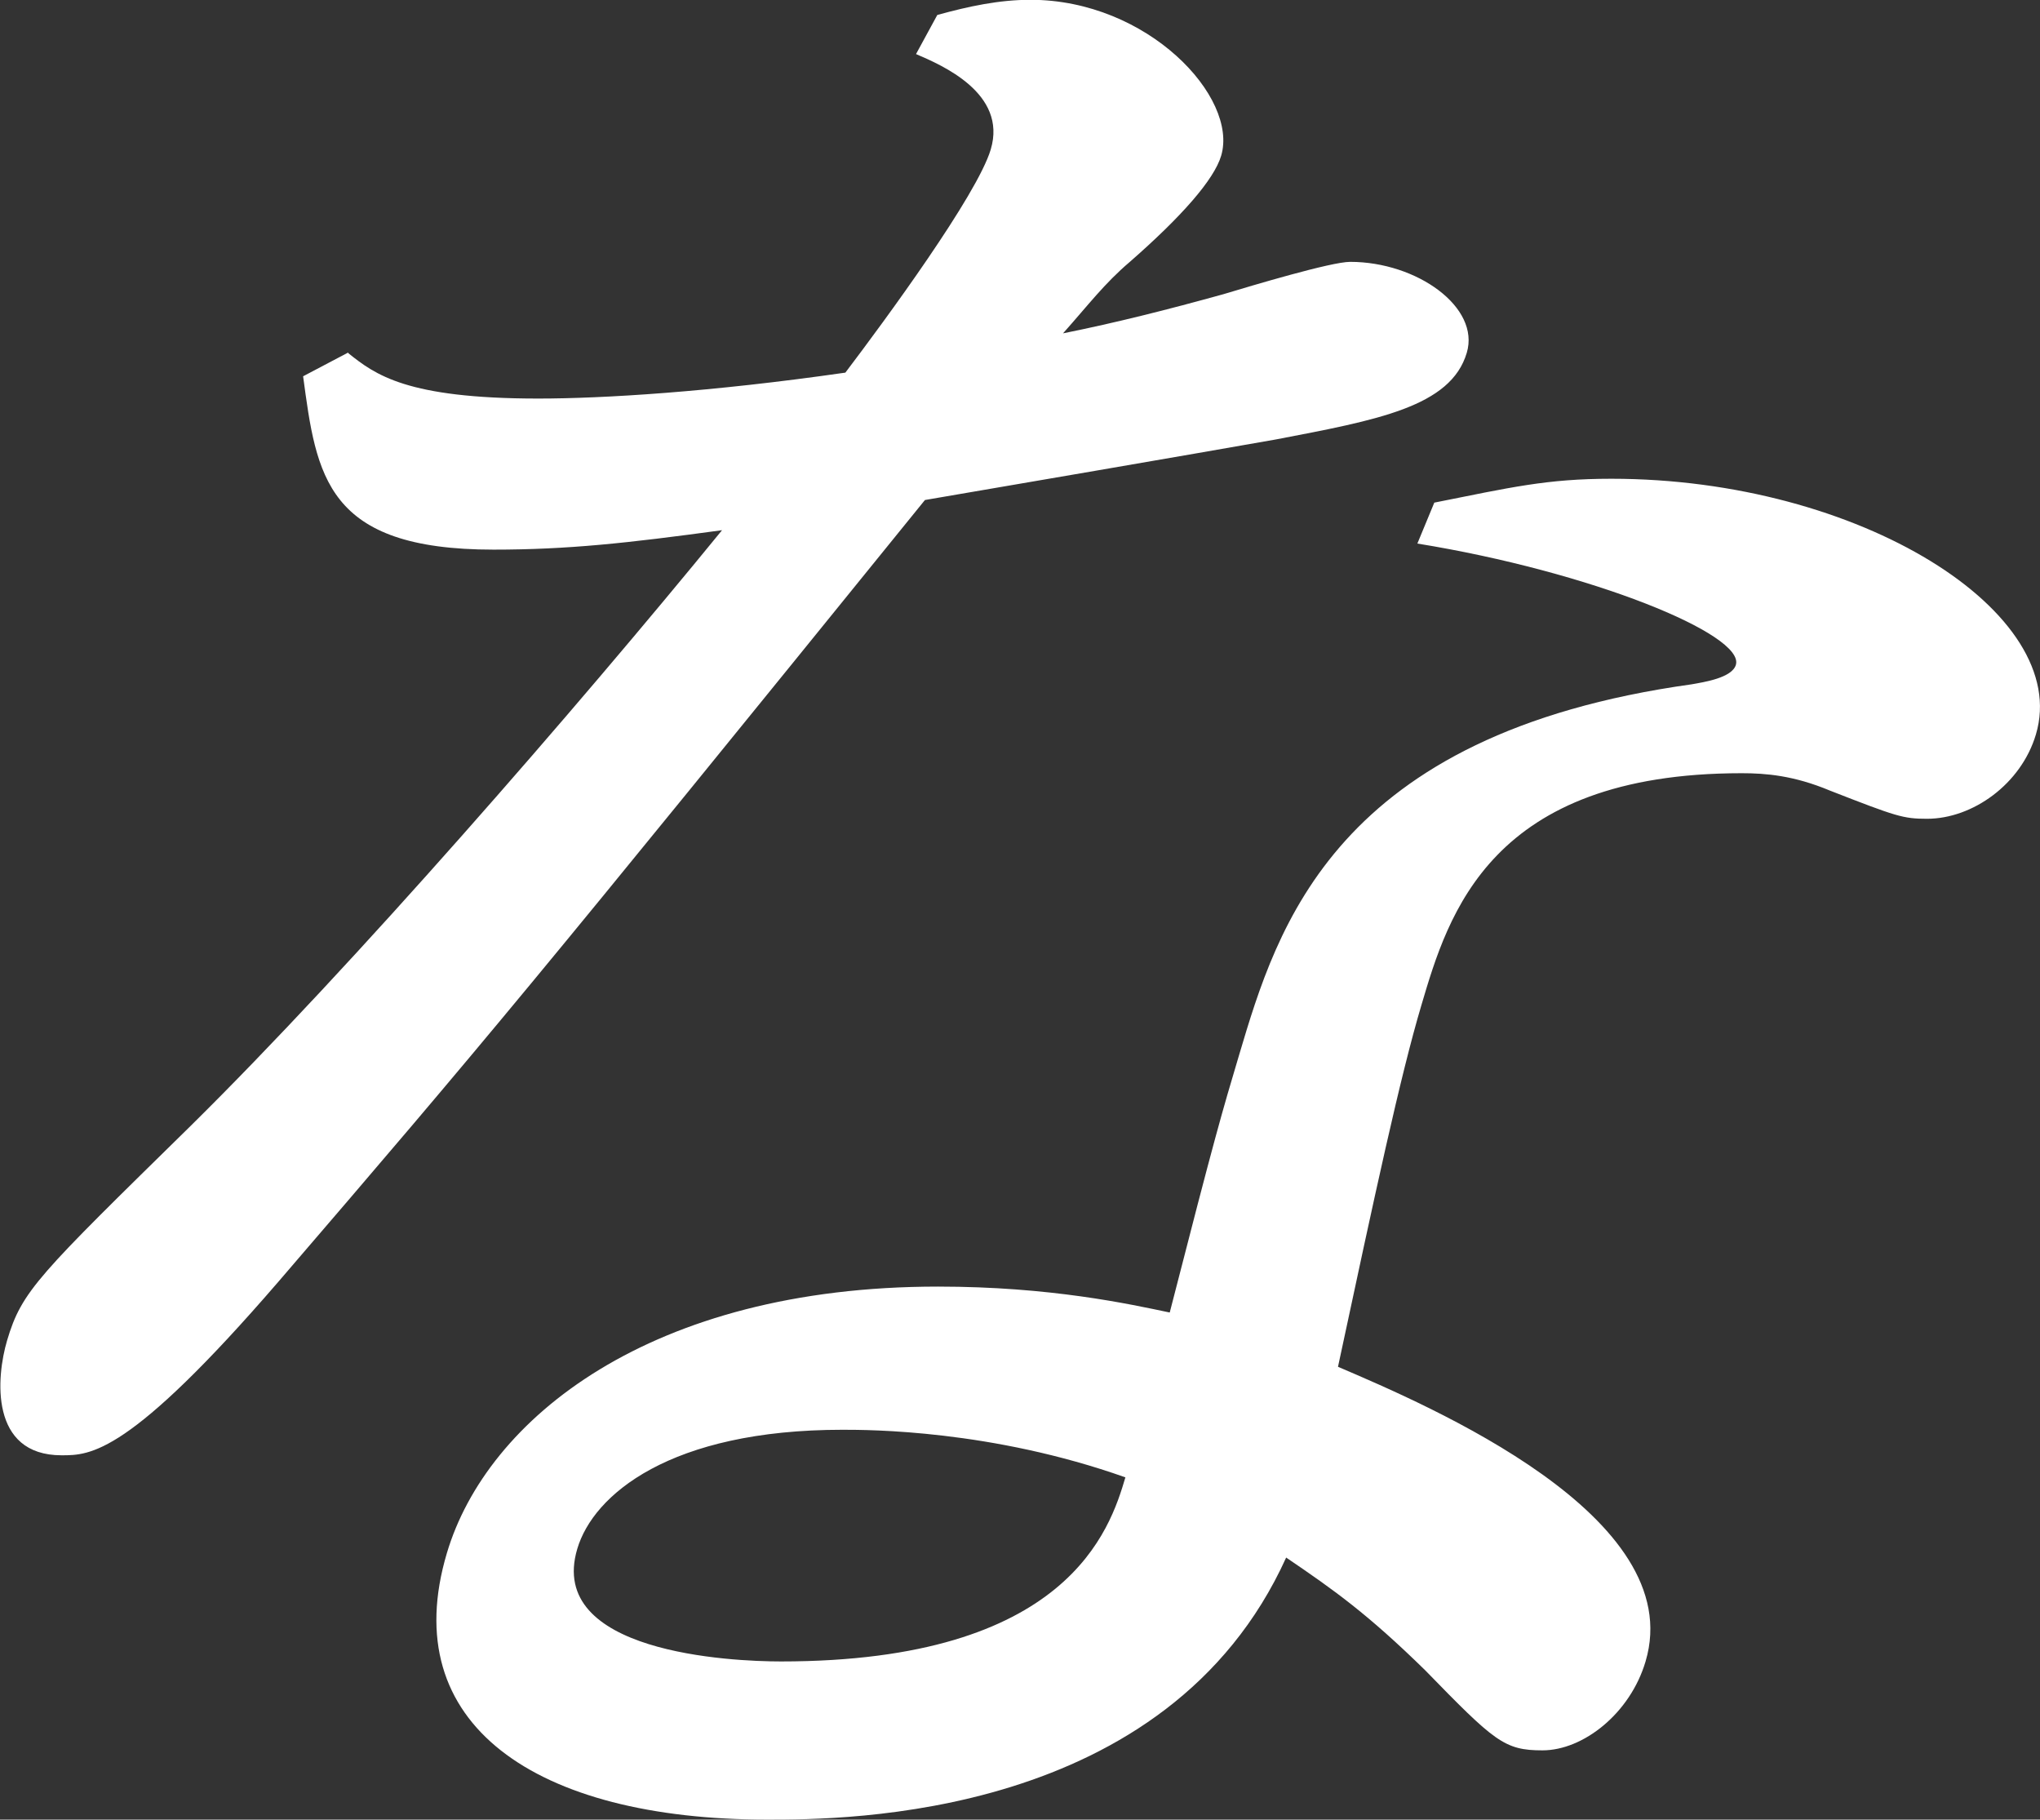 <?xml version="1.0" encoding="UTF-8"?>
<svg id="_レイヤー_2" data-name="レイヤー 2" xmlns="http://www.w3.org/2000/svg" viewBox="0 0 100.75 89.85">
  <rect x="0" y="0" width="100.75" height="89.85" fill="#333333" stroke="none"/>
  <defs>
    <style>
      .cls-1 {
        fill: #fff;
      }
    </style>
  </defs>
  <g id="_レイヤー_3" data-name="レイヤー 3">
    <path class="cls-1" d="M17.19,17.43c1.34,1.07,2.88,2.25,9.39,2.25,3.19,0,8.49-.32,15.17-1.28,1.95-2.57,6.51-8.77,7.18-11.02.83-2.78-2.43-4.17-3.69-4.71l1.05-1.93c1.55-.43,3.06-.75,4.6-.75,5.8,0,10.28,4.81,9.42,7.7-.35,1.18-1.95,3-4.51,5.24-1.26,1.07-2.06,2.14-3.3,3.53,2.64-.53,5.2-1.18,7.91-1.93,1.43-.43,5.33-1.6,6.27-1.6,3.31,0,6.43,2.25,5.76,4.49-.79,2.67-4.42,3.32-9.43,4.28-4.24.75-13.59,2.35-17.33,2.99-19.42,23.96-21.64,26.63-31.94,38.61-7.39,8.56-9.28,8.56-10.7,8.56-3.55,0-3.23-3.85-2.69-5.67.73-2.46,1.54-3.21,9.06-10.59,8.03-7.92,19-20.54,26.25-29.42-4.69.64-7.62.96-11.29.96-8.28,0-8.74-3.64-9.4-8.56l2.24-1.18ZM70.83,24.82c3.77-.75,5.55-1.18,8.75-1.18,12.3,0,22.75,6.63,20.97,12.62-.73,2.46-3.13,4.17-5.38,4.17-1.18,0-1.51-.11-4.79-1.39-1.79-.75-3.18-.86-4.36-.86-12.42,0-14.49,6.95-15.82,11.45-1.05,3.53-2.29,9.31-4.12,17.86,4.51,1.93,17.32,7.38,15.19,14.55-.76,2.57-3.08,4.39-5.09,4.39-1.89,0-2.36-.43-5.8-3.96-2.84-2.78-4.5-3.96-6.86-5.56-5.86,12.94-21.83,12.94-25.61,12.94-11.47,0-18.36-4.71-15.84-13.16,1.97-6.63,10.06-13.16,24.25-13.16,5.56,0,9.45.86,11.45,1.28,2.28-8.88,2.57-9.84,3.43-12.73,1.88-6.31,4.7-15.83,22.35-18.29.62-.11,1.99-.32,2.18-.96.45-1.5-7.15-4.6-15.73-5.99l.84-2.03ZM41.61,70.6c-8.52,0-12.31,3.21-13.1,5.88-1.53,5.13,7.57,5.56,10.06,5.56,14.19,0,16.25-6.52,17.01-9.09-6.63-2.35-12.67-2.35-13.97-2.35Z"/>
  </g>
</svg>